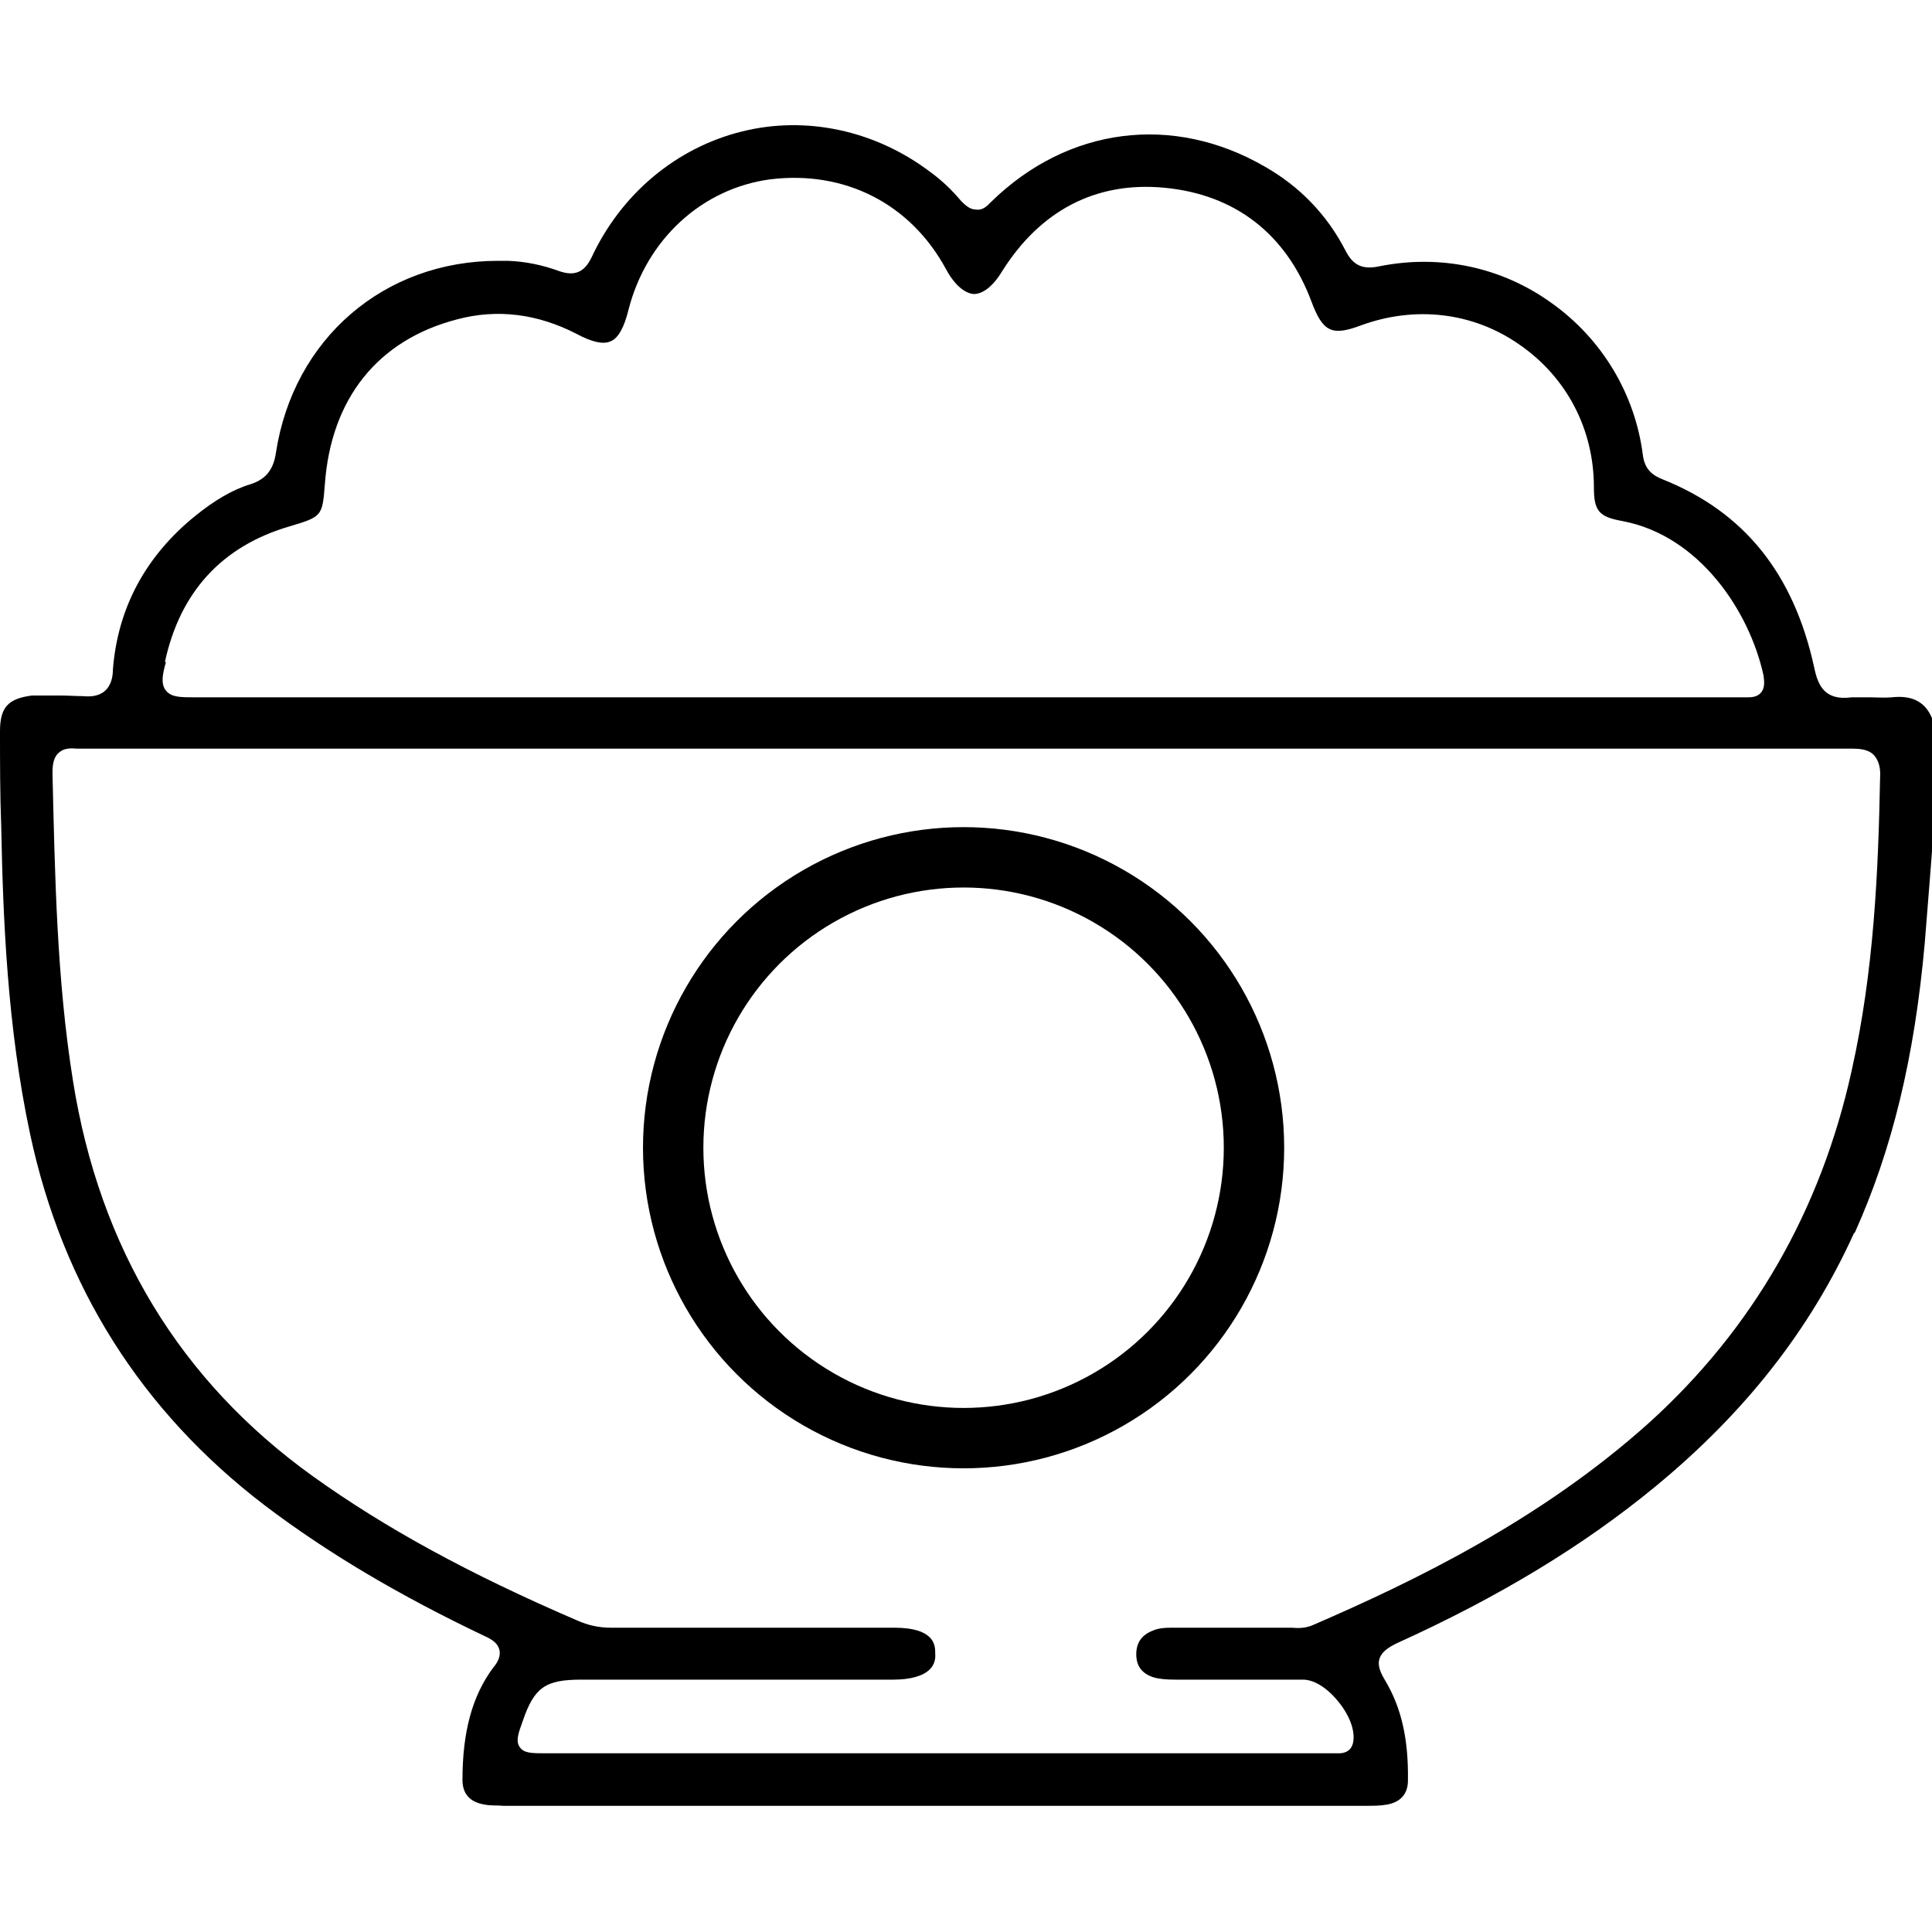 <?xml version="1.0" encoding="UTF-8"?><svg id="Layer_1" xmlns="http://www.w3.org/2000/svg" viewBox="0 0 32 32"><defs><style>.cls-1{fill:none;stroke:#000;stroke-miterlimit:10;}</style></defs><path d="M30.72,20.42c.62-1.38.99-2.9,1.16-4.8.03-.38.06-.75.09-1.13l.04-.52v-2.05c-.11-.29-.33-.41-.68-.37-.11.01-.23,0-.34,0-.11,0-.22,0-.32,0-.45.06-.56-.2-.62-.49-.34-1.56-1.16-2.58-2.51-3.12-.15-.06-.3-.15-.33-.41-.13-1.01-.68-1.92-1.51-2.51-.83-.6-1.85-.81-2.85-.61-.28.06-.44-.01-.57-.27-.3-.58-.75-1.05-1.33-1.38-1.52-.88-3.26-.66-4.53.58-.07.07-.14.15-.26.13-.1,0-.18-.08-.24-.14-.16-.19-.33-.35-.51-.48-.91-.69-2.06-.94-3.13-.67-1.08.27-1.99,1.03-2.48,2.08-.12.25-.28.32-.54.23-.27-.1-.56-.16-.85-.17-.05,0-.11,0-.16,0-1.89,0-3.39,1.29-3.68,3.18-.04.28-.17.44-.42.52-.3.09-.6.27-.91.52-.83.67-1.29,1.53-1.37,2.55,0,.12-.03.27-.14.36-.11.09-.25.09-.36.08-.12,0-.24-.01-.36-.01-.14,0-.28,0-.42,0h-.06C.14,11.57,0,11.71,0,12.11c0,.52,0,1.05.02,1.57.03,1.53.1,3.33.48,5.11.54,2.52,1.84,4.58,3.88,6.14,1.04.79,2.24,1.5,3.65,2.17.11.05.21.11.24.22.03.11-.03.22-.1.3-.35.47-.51,1.07-.51,1.86,0,.23.12.37.37.41.1.02.2.01.31.02h14.28c.13,0,.24,0,.35-.02.23-.04.35-.18.35-.4.01-.69-.11-1.21-.38-1.66-.07-.12-.13-.24-.09-.36.04-.12.16-.19.28-.25,1.7-.77,3.1-1.62,4.29-2.6,1.48-1.22,2.56-2.59,3.29-4.2ZM2.73,10.97c.25-1.16.94-1.92,2.06-2.25.54-.16.55-.17.59-.69.1-1.43.88-2.4,2.19-2.74.67-.18,1.34-.09,1.98.24.26.14.45.18.57.12.12-.05.22-.23.29-.52.3-1.17,1.22-2.01,2.35-2.16,1.23-.15,2.32.4,2.91,1.49.14.26.31.4.46.41,0,0,0,0,0,0,.15,0,.32-.13.47-.38.63-1,1.55-1.49,2.69-1.38,1.16.11,2.01.76,2.43,1.88.19.51.34.58.82.4.9-.33,1.86-.22,2.63.32.78.54,1.23,1.4,1.23,2.36,0,.39.08.49.47.56,1.28.24,2.11,1.5,2.34,2.56,0,.04.04.18-.04.28-.06.07-.15.08-.21.08-.02,0-.03,0-.04,0-.05,0-.09,0-.14,0h-.07s-25.48,0-25.48,0c-.24,0-.39,0-.48-.11-.09-.11-.06-.27,0-.48ZM27.32,23.56c-1.8,1.62-3.92,2.64-5.56,3.35-.13.06-.25.06-.37.05-.66,0-1.3,0-1.94,0-.13,0-.25,0-.36.05-.18.07-.27.2-.27.39,0,.2.1.32.28.38.1.03.21.04.37.04.37,0,.74,0,1.11,0,.33,0,.67,0,1,0,.19,0,.41.14.6.38s.27.49.23.67c-.04.16-.18.17-.23.17-.04,0-.08,0-.12,0h-13.02c-.23,0-.36,0-.43-.1-.07-.1-.03-.22.05-.44.19-.55.37-.68.97-.68h5.17c.28,0,.49-.06.6-.17.07-.07.1-.16.09-.27,0-.12,0-.42-.68-.42-1.57,0-3.13,0-4.69,0-.2,0-.38-.04-.56-.12-1.79-.77-3.18-1.53-4.38-2.39-2.2-1.58-3.53-3.78-3.97-6.54-.27-1.68-.3-3.41-.34-5.07v-.06c0-.14.03-.24.09-.3.09-.09.2-.09.31-.08h.05s17.45,0,17.45,0c3.97,0,7.93,0,11.9,0h0c.13,0,.28.01.37.11.09.1.11.24.1.38-.03,1.54-.1,3.19-.47,4.84-.51,2.32-1.64,4.28-3.35,5.83Z"/><circle class="cls-1" cx="15.96" cy="19.01" r="4.81"/></svg>